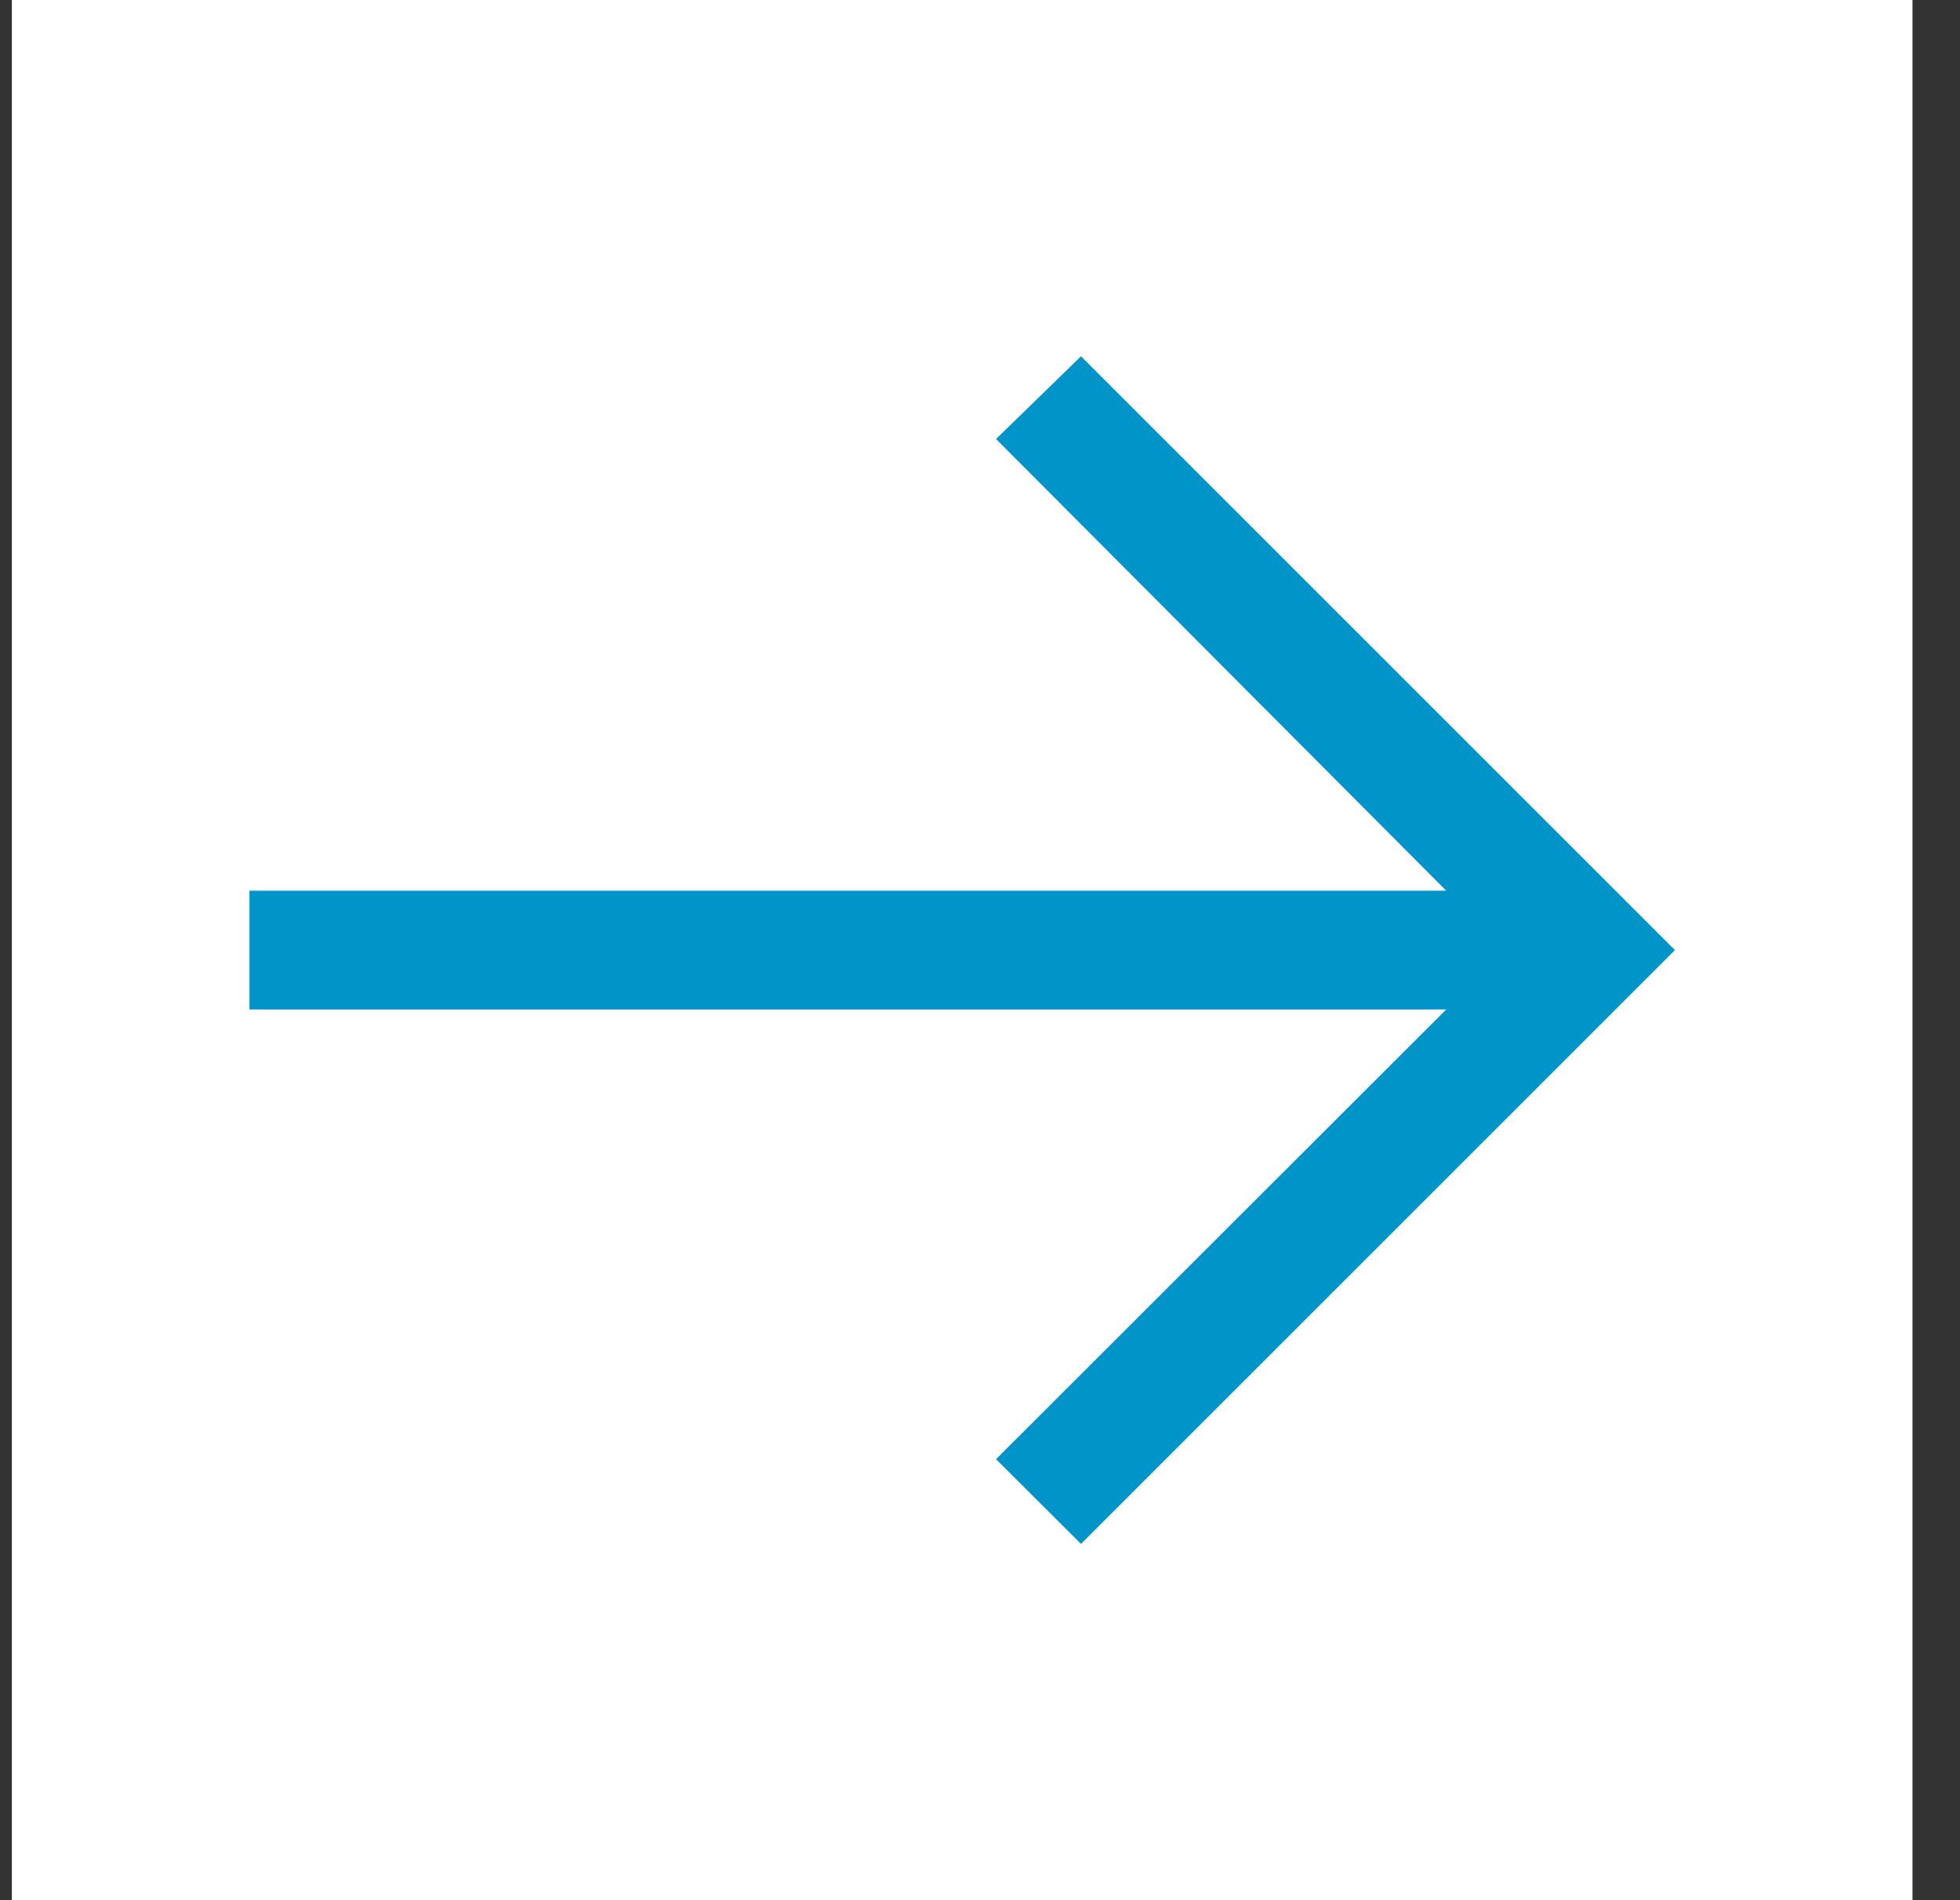 <svg width="33" height="32" viewBox="0 0 33 32" fill="none" xmlns="http://www.w3.org/2000/svg">
<rect x="0" y="0" width="33" height="32" fill="#333333" stroke="none"/>
<rect width="32" height="32" transform="translate(0.2)" fill="white"/>
<path d="M18.2 6L16.77 7.393L24.35 15H4.2V17H24.35L16.77 24.573L18.2 26L28.2 16L18.2 6Z" fill="#0094C9"/>
</svg>
